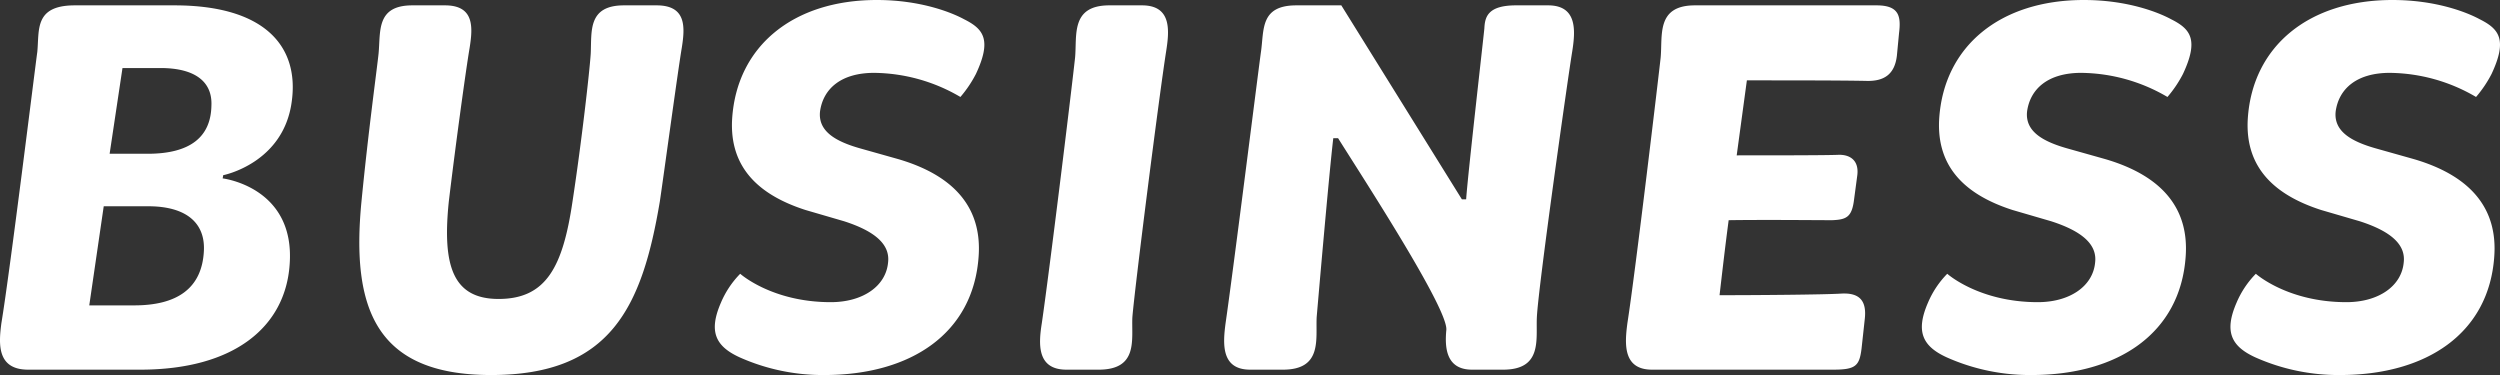 <svg xmlns="http://www.w3.org/2000/svg" width="513.298" height="77" viewBox="0 0 513.298 77">
  <rect x="0" y="0" width="513.298" height="77" fill="#333333" stroke="none"/>
  <path id="パス_2452" data-name="パス 2452" d="M5.94-9.57C5.39-5.39,4.95,0,11.44,0H34.43C53.9,0,64.24-8.91,65.12-21.56c1.21-15.95-13.75-17.71-13.75-17.71l.11-.66s12.43-2.42,14.08-15.18C67.1-66.44,59.95-74.8,41.47-74.8H21.01c-8.36,0-7.26,5.06-7.7,9.57C12.87-62.15,7.7-20.13,5.94-9.57ZM28.16-44.33l2.64-17.6h7.81c7.15,0,10.67,2.86,10.45,7.7-.11,6.49-4.4,9.9-13.09,9.9ZM23.98-13.2l2.97-20.35h9.13c7.81,0,11.66,3.41,11.44,9.02-.33,7.92-5.61,11.33-14.3,11.33Zm82.5,14.3c24.64,0,31.02-14.08,34.65-35.64.77-5.17,3.74-27.06,4.51-31.57.66-4.18.99-8.69-5.17-8.69h-6.71c-7.48,0-6.6,5.39-6.82,9.9-.22,3.52-1.87,18.15-3.74,30.36-1.98,13.42-5.39,20.02-15.18,20.02-9.46,0-11.55-6.93-10.23-19.91,1.32-11.11,3.52-27.17,4.29-31.68.66-4.18.99-8.69-5.06-8.69H90.31c-7.48,0-6.49,5.39-6.93,9.9-.33,3.19-2.09,15.84-3.52,30.47C77.77-12.65,82.72,1.1,106.48,1.1Zm51.04-3.63A41.884,41.884,0,0,0,174.9,1.1c17.82,0,30.58-8.58,31.68-24.31.66-8.91-3.74-16.28-16.5-20.02l-7.81-2.2c-5.06-1.43-8.69-3.52-8.25-7.59.66-4.73,4.4-7.92,11.11-7.92a35.537,35.537,0,0,1,17.71,4.95,24.309,24.309,0,0,0,3.19-4.73c3.3-7.04,1.54-9.24-2.42-11.22-2.42-1.32-8.8-3.96-17.93-3.96-17.16,0-28.71,9.46-29.7,24.31-.66,10.34,5.83,15.84,15.07,18.81l7.92,2.31c6.49,2.09,9.46,4.84,9.02,8.47-.44,4.84-5.17,8.14-11.77,8.14-12.1,0-18.59-5.83-18.59-5.83a19.062,19.062,0,0,0-3.96,5.94C151.14-7.92,152.46-4.84,157.52-2.53Zm62.04-7.04C218.9-5.39,218.46,0,224.62,0h6.6c8.25,0,6.71-6.27,6.93-10.78.55-6.6,5.5-45.43,6.93-54.56.66-4.18,1.21-9.46-4.95-9.46h-6.71c-8.03,0-6.6,6.27-7.04,10.78C225.5-55.99,221.1-20.13,219.56-9.57ZM262.35,0h6.71c8.14,0,6.71-6.27,6.93-10.78.22-2.53,2.53-29.37,3.41-36.74h.99c5.17,8.25,22.66,35.09,22.22,39.38C302.28-4.62,302.5,0,307.89,0h6.38c8.14,0,6.71-6.27,6.93-10.78.33-6.6,6.49-49.94,7.26-54.56.66-4.18,1.1-9.46-4.95-9.46h-6.6c-5.83,0-6.38,2.42-6.49,4.73-.11,1.32-3.41,30.14-3.74,35.09h-.88L281.05-74.8h-9.24c-7.48,0-6.6,5.06-7.26,9.57-.44,3.08-5.72,45.1-7.26,55.66C256.74-5.39,256.3,0,262.35,0Zm82.5,0h37.18c4.62,0,5.39-.77,5.83-4.29l.66-6.05c.44-3.74-.99-5.5-4.84-5.28-3.41.22-17.27.33-24.97.33.55-4.73,1.1-9.57,1.87-15.4,7.26-.11,18.15,0,21.23,0,2.97-.11,4.07-.66,4.51-4.18l.66-4.95c.44-3.19-1.54-4.4-3.96-4.29-2.53.11-13.75.11-20.79.11l2.09-15.4c9.46,0,19.03,0,24.53.11,3.74.11,5.83-1.43,6.27-5.17l.44-4.62c.44-3.52,0-5.72-4.62-5.72H353.65c-8.03,0-6.6,6.27-7.04,10.78-.33,3.08-5.17,43.89-6.82,54.45C339.24-5.39,338.8,0,344.85,0Zm60.5-2.53A41.884,41.884,0,0,0,422.73,1.1c17.82,0,30.58-8.58,31.68-24.31.66-8.91-3.74-16.28-16.5-20.02l-7.81-2.2c-5.06-1.43-8.69-3.52-8.25-7.59.66-4.73,4.4-7.92,11.11-7.92a35.537,35.537,0,0,1,17.71,4.95,24.31,24.31,0,0,0,3.19-4.73c3.3-7.04,1.54-9.24-2.42-11.22-2.42-1.32-8.8-3.96-17.93-3.96-17.16,0-28.71,9.46-29.7,24.31-.66,10.34,5.83,15.84,15.07,18.81l7.92,2.31c6.49,2.09,9.46,4.84,9.02,8.47-.44,4.84-5.17,8.14-11.77,8.14-12.1,0-18.59-5.83-18.59-5.83a19.062,19.062,0,0,0-3.96,5.94C398.97-7.92,400.29-4.84,405.35-2.53Zm63.36,0A41.884,41.884,0,0,0,486.09,1.1c17.82,0,30.58-8.58,31.68-24.31.66-8.91-3.74-16.28-16.5-20.02l-7.81-2.2c-5.06-1.43-8.69-3.52-8.25-7.59.66-4.73,4.4-7.92,11.11-7.92a35.537,35.537,0,0,1,17.71,4.95,24.306,24.306,0,0,0,3.19-4.73c3.3-7.04,1.54-9.24-2.42-11.22-2.42-1.32-8.8-3.96-17.93-3.96-17.16,0-28.71,9.46-29.7,24.31-.66,10.34,5.83,15.84,15.07,18.81l7.92,2.31c6.49,2.09,9.46,4.84,9.02,8.47-.44,4.84-5.17,8.14-11.77,8.14-12.1,0-18.59-5.83-18.59-5.83a19.062,19.062,0,0,0-3.96,5.94C462.33-7.92,463.65-4.84,468.71-2.53Z" transform="translate(-5.652 75.9)" fill="#fff"/>
</svg>
